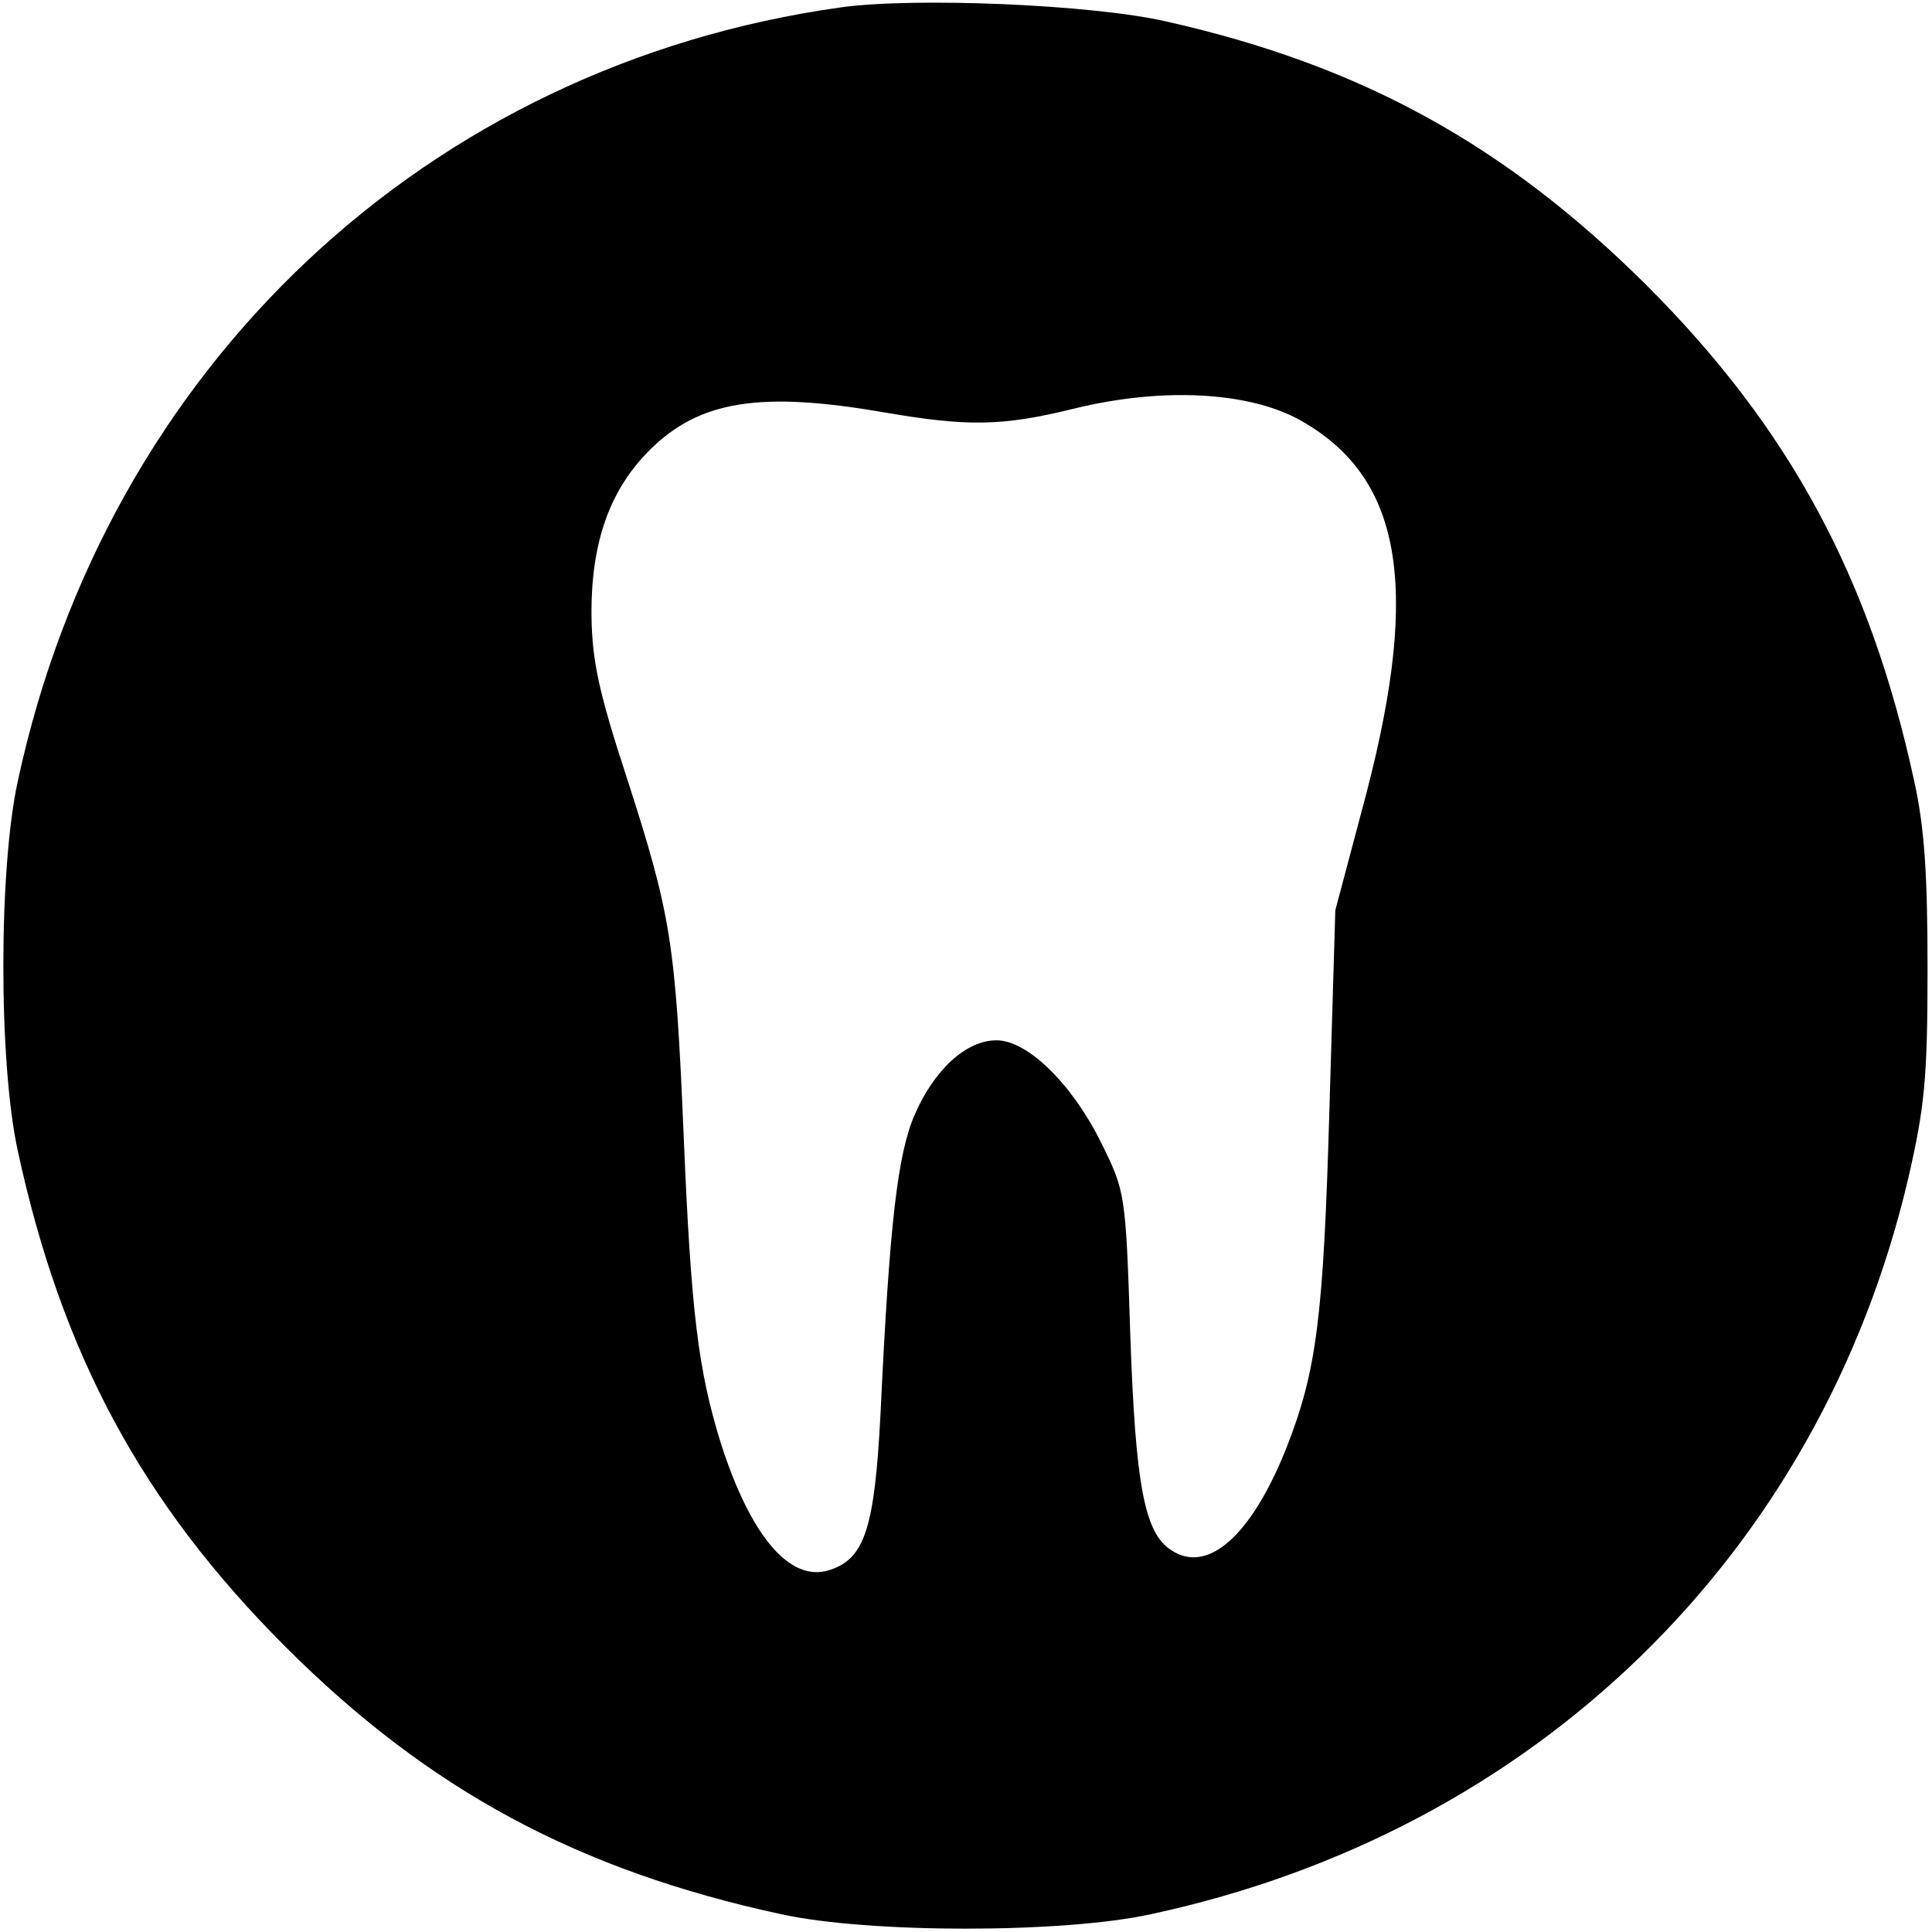<?xml version="1.0" standalone="no"?>
<!DOCTYPE svg PUBLIC "-//W3C//DTD SVG 20010904//EN"
 "http://www.w3.org/TR/2001/REC-SVG-20010904/DTD/svg10.dtd">
<svg version="1.0" xmlns="http://www.w3.org/2000/svg"
 width="260pt" height="260pt" viewBox="0 0 260 260"
 preserveAspectRatio="xMidYMid meet">
<g transform="translate(0,260) scale(0.1,-0.1)"
fill="#000000" stroke="none">
<path d="M1131 2590 c-556 -78 -987 -483 -1107 -1041 -26 -118 -26 -380 0
-498 59 -273 167 -474 360 -667 193 -193 394 -301 667 -360 118 -26 380 -26
498 0 517 111 900 484 1019 990 22 96 26 134 26 281 0 128 -4 191 -18 254 -59
273 -167 474 -360 667 -190 189 -384 296 -646 355 -99 23 -340 33 -439 19z
m616 -554 c139 -76 165 -222 92 -503 l-42 -158 -8 -270 c-8 -278 -17 -350 -58
-454 -47 -118 -106 -170 -155 -137 -36 23 -48 88 -55 292 -6 189 -7 191 -39
256 -39 79 -99 138 -141 138 -41 0 -84 -40 -110 -100 -23 -53 -34 -146 -46
-402 -8 -154 -21 -196 -69 -211 -53 -17 -106 46 -146 171 -30 97 -40 173 -50
415 -11 260 -17 296 -77 482 -37 113 -46 155 -47 215 -1 99 24 170 78 224 67
67 149 80 316 51 111 -19 158 -19 255 5 118 29 233 23 302 -14z"/>
</g>
</svg>
